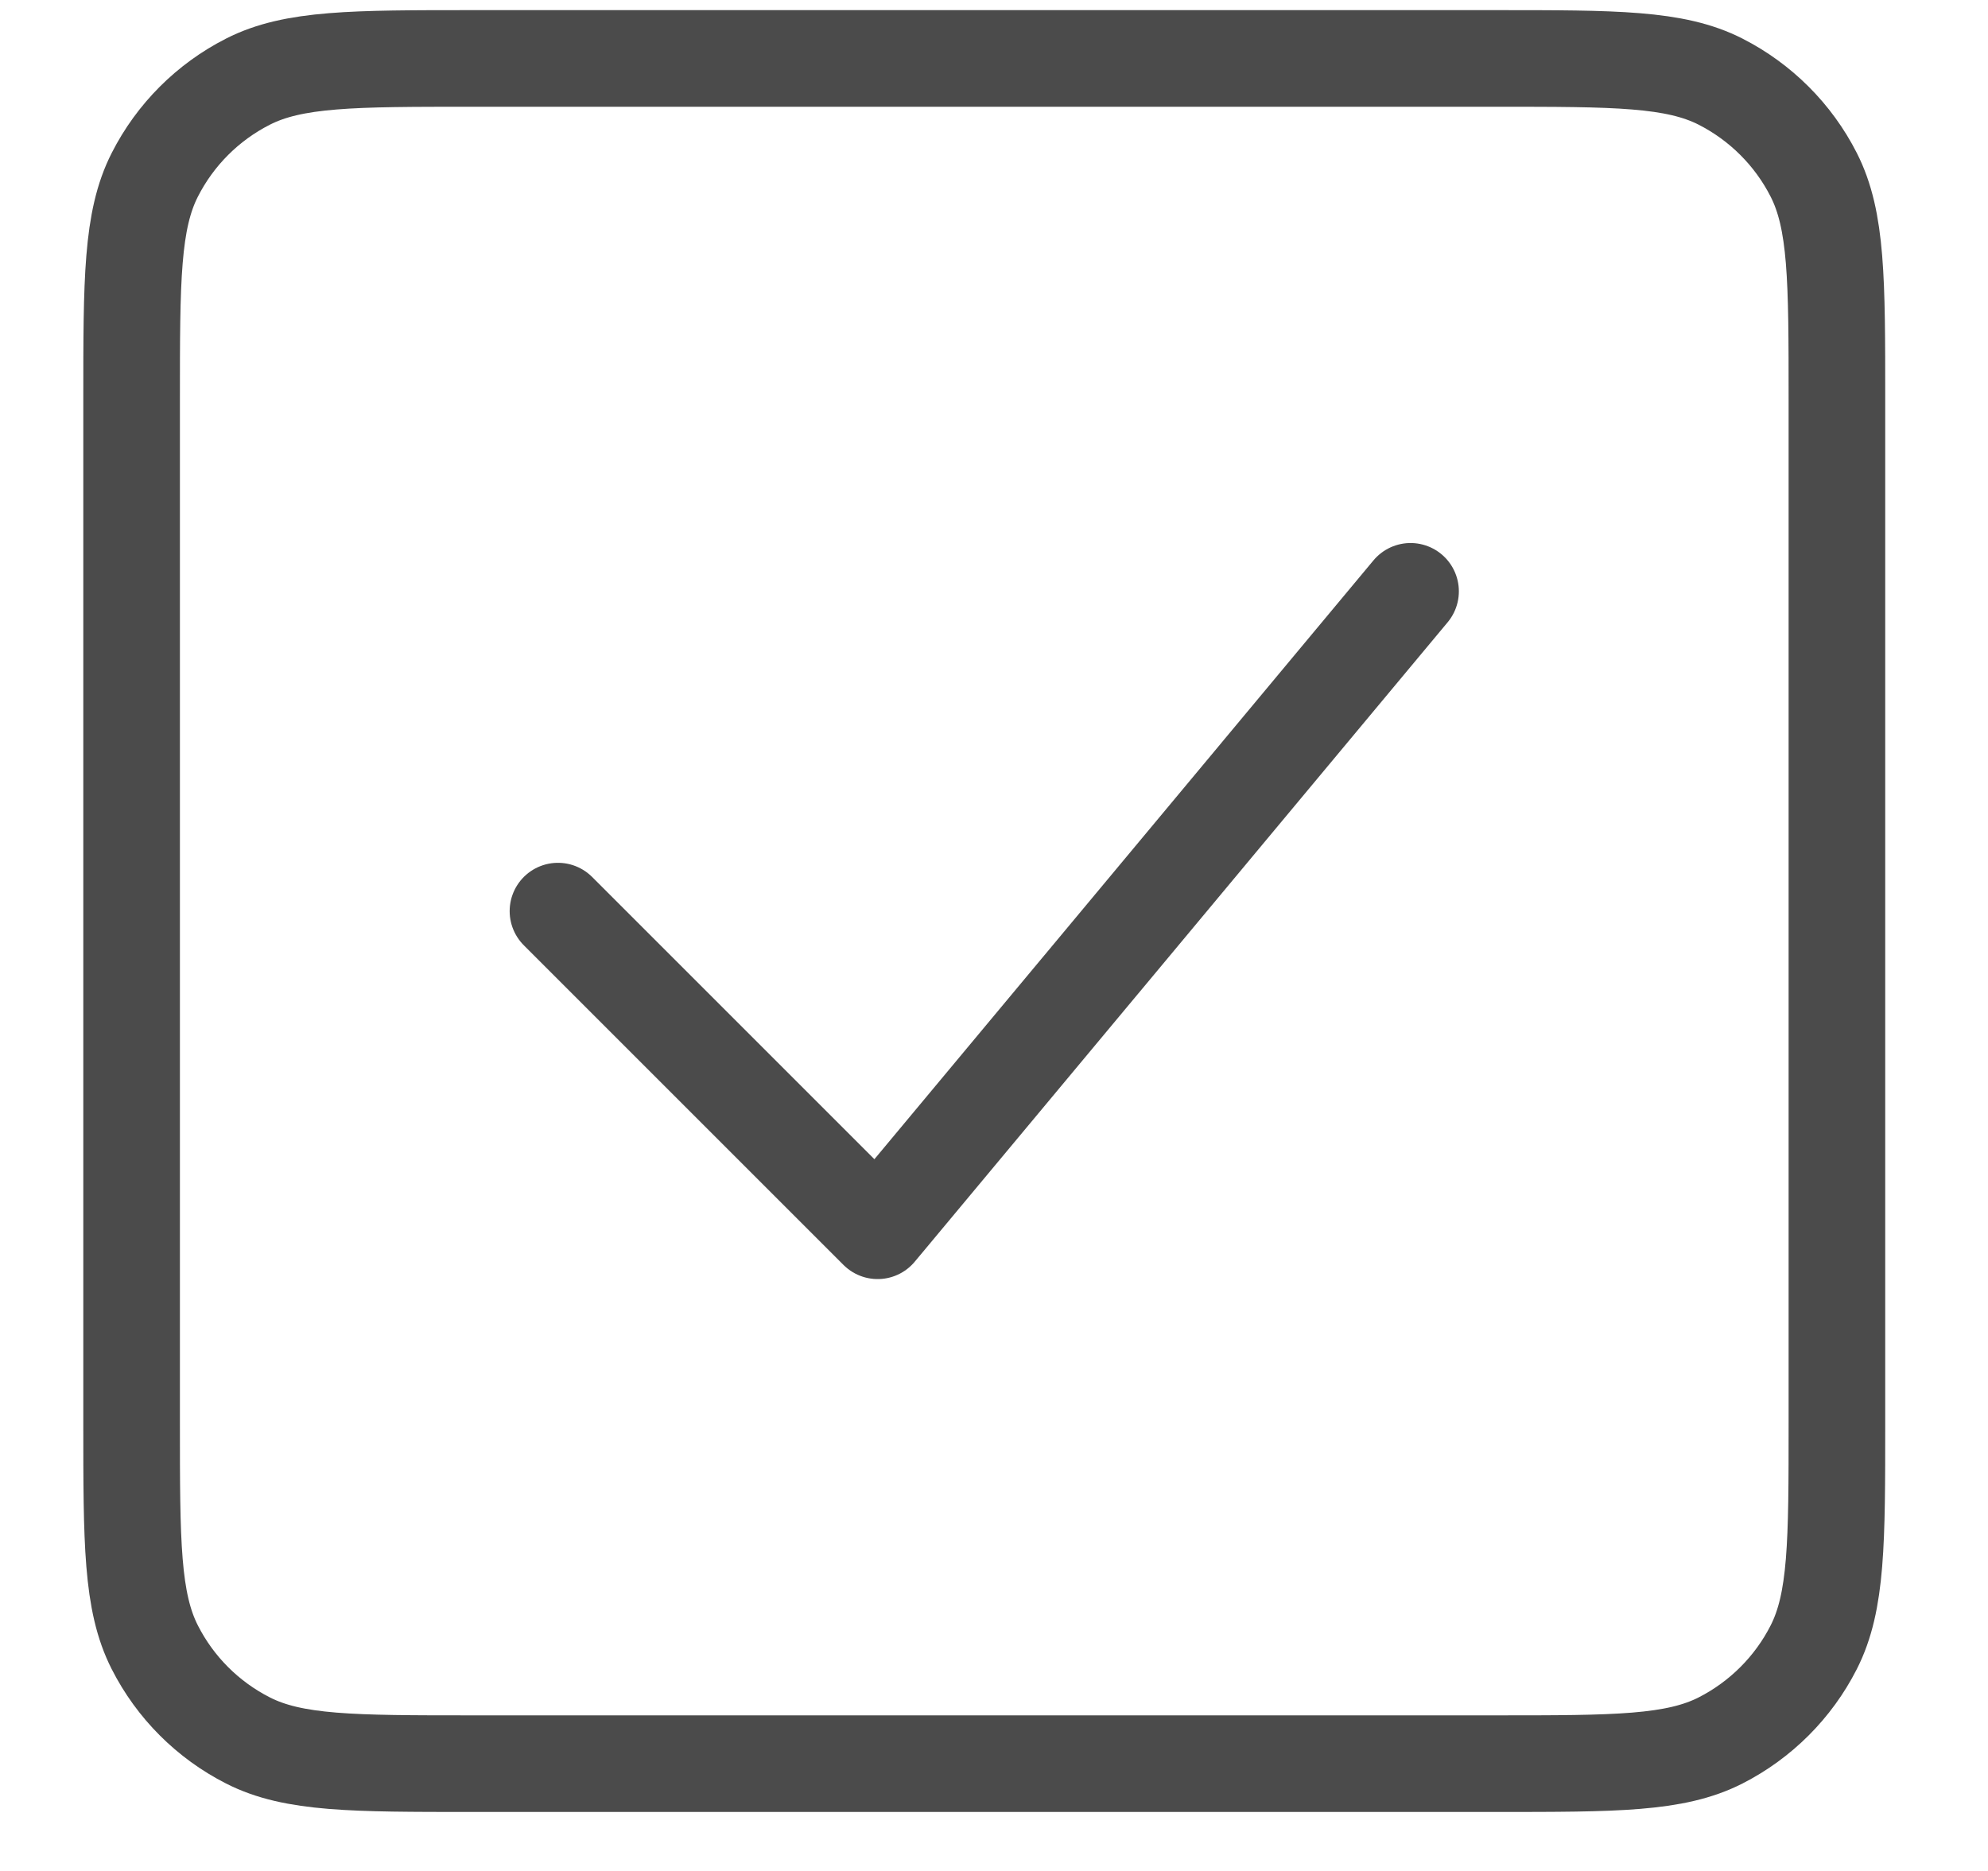 <?xml version="1.0" encoding="UTF-8"?> <svg xmlns="http://www.w3.org/2000/svg" viewBox="0 0 15.00 14.12" data-guides="{&quot;vertical&quot;:[],&quot;horizontal&quot;:[]}"><defs></defs><path fill="none" stroke="#4b4b4b" fill-opacity="1" stroke-width="0.729" stroke-opacity="1" stroke-linecap="round" stroke-linejoin="round" id="tSvg14e65a12979" title="Path 1" d="M4.21 6.875C5.014 7.679 5.818 8.483 6.622 9.287C7.963 7.679 9.303 6.07 10.643 4.462M0.993 10.735C0.993 8.162 0.993 5.588 0.993 3.014C0.993 2.114 0.993 1.663 1.168 1.319C1.322 1.016 1.568 0.77 1.871 0.616C2.215 0.441 2.666 0.441 3.566 0.441C6.14 0.441 8.713 0.441 11.287 0.441C12.188 0.441 12.638 0.441 12.982 0.616C13.284 0.77 13.531 1.016 13.685 1.319C13.86 1.663 13.86 2.113 13.86 3.012C13.86 5.587 13.86 8.162 13.86 10.738C13.86 11.637 13.86 12.086 13.685 12.43C13.531 12.733 13.284 12.979 12.982 13.133C12.638 13.308 12.188 13.308 11.289 13.308C8.714 13.308 6.139 13.308 3.564 13.308C2.665 13.308 2.214 13.308 1.871 13.133C1.568 12.979 1.322 12.733 1.168 12.43C0.993 12.086 0.993 11.636 0.993 10.735Z"></path></svg> 
